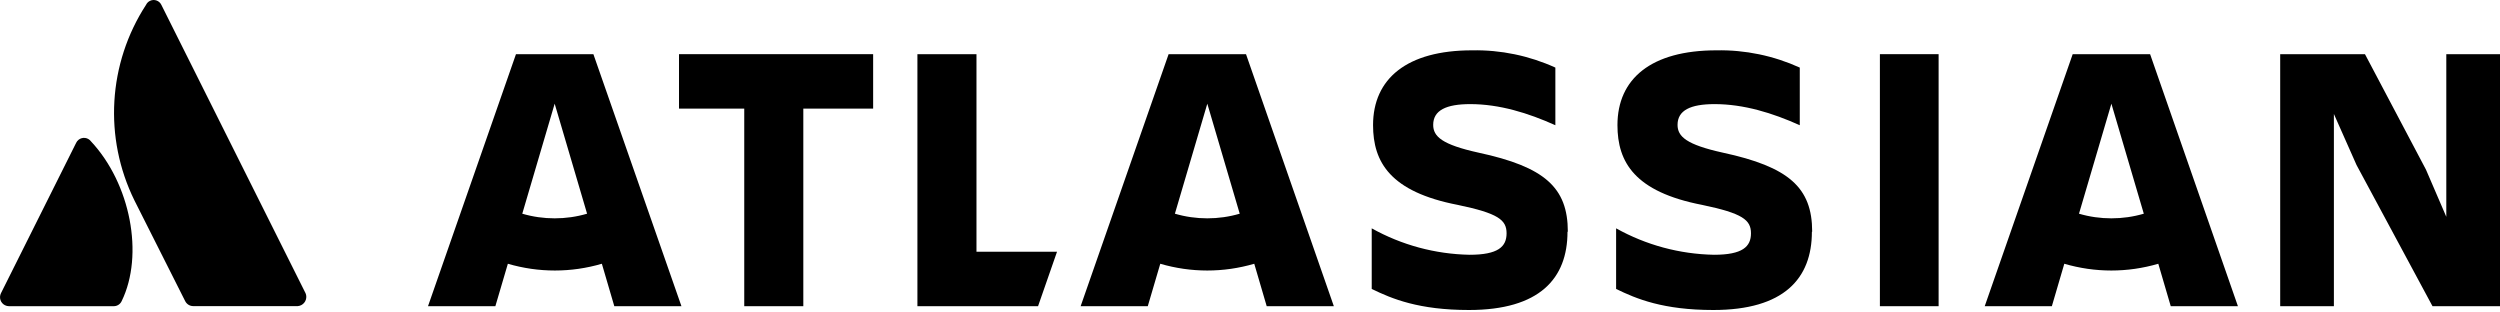 <svg width="144" height="18" viewBox="0 0 144 18" fill="none" xmlns="http://www.w3.org/2000/svg">
<path d="M5.237 8.139C5.069 7.917 4.754 7.877 4.533 8.045C4.469 8.096 4.416 8.16 4.384 8.232L0.056 16.888C-0.072 17.144 0.032 17.453 0.285 17.581C0.357 17.616 0.437 17.637 0.517 17.637H6.544C6.744 17.64 6.925 17.526 7.008 17.344C8.306 14.678 7.52 10.579 5.237 8.139Z" fill="black"/>
<path d="M8.413 0.277C6.218 3.653 5.965 7.939 7.746 11.549L10.666 17.344C10.754 17.52 10.933 17.632 11.127 17.632H17.154C17.447 17.608 17.666 17.349 17.642 17.056C17.637 16.997 17.623 16.941 17.599 16.888L9.293 0.277C9.175 0.035 8.885 -0.069 8.642 0.048C8.541 0.096 8.461 0.176 8.413 0.277Z" fill="black"/>
<path d="M135.736 9.504L140.112 17.637H144V3.12H140.907V12.488L139.736 9.771L136.222 3.12H131.339V17.637H134.432V6.565L135.736 9.504Z" fill="black"/>
<path d="M111.664 3.12H108.282V17.637H111.664V3.12Z" fill="black"/>
<path d="M104.381 13.344C104.381 10.803 103.035 9.611 99.232 8.792C97.133 8.328 96.627 7.864 96.627 7.192C96.627 6.352 97.376 5.997 98.76 5.997C100.44 5.997 102.099 6.507 103.667 7.213V3.893C102.16 3.208 100.52 2.867 98.867 2.899C95.109 2.899 93.165 4.533 93.165 7.208C93.165 9.341 94.16 11.051 98.048 11.803C100.368 12.288 100.856 12.664 100.856 13.438C100.856 14.211 100.368 14.675 98.723 14.675C96.747 14.637 94.813 14.115 93.088 13.152V16.643C94.259 17.216 95.805 17.856 98.688 17.856C102.752 17.856 104.365 16.046 104.365 13.35" fill="black"/>
<path d="M90.307 13.344C90.307 10.803 88.973 9.611 85.16 8.792C83.061 8.328 82.552 7.864 82.552 7.192C82.552 6.352 83.304 5.997 84.685 5.997C86.365 5.997 88.021 6.507 89.589 7.213V3.893C88.083 3.208 86.443 2.867 84.789 2.899C81.035 2.899 79.088 4.533 79.088 7.208C79.088 9.341 80.083 11.051 83.973 11.803C86.293 12.288 86.779 12.664 86.779 13.438C86.779 14.211 86.293 14.675 84.645 14.675C82.669 14.637 80.736 14.115 79.011 13.152V16.643C80.184 17.216 81.731 17.856 84.611 17.856C88.677 17.856 90.288 16.046 90.288 13.35" fill="black"/>
<path d="M56.245 14.499V3.12H52.843V17.637H59.792L60.885 14.499H56.245Z" fill="black"/>
<path d="M46.271 17.637V6.256H50.293V3.12H39.111V6.256H42.869V17.637H46.271Z" fill="black"/>
<path d="M34.179 3.12H29.72L24.653 17.637H28.533L29.253 15.192C31.021 15.712 32.899 15.712 34.667 15.192L35.384 17.637H39.251L34.179 3.12ZM31.949 12.576C31.317 12.576 30.688 12.488 30.083 12.309L31.949 5.973L33.816 12.309C33.211 12.488 32.581 12.576 31.949 12.576Z" fill="black"/>
<path d="M71.77 3.12H67.312L62.245 17.637H66.112L66.832 15.192C68.6 15.712 70.477 15.712 72.245 15.192L72.962 17.637H76.829L71.77 3.12ZM69.541 12.576C68.909 12.576 68.28 12.488 67.674 12.309L69.541 5.973L71.408 12.309C70.802 12.488 70.173 12.576 69.541 12.576Z" fill="black"/>
<path d="M123.846 3.12H119.387L114.32 17.637H118.187L118.904 15.192C120.672 15.712 122.55 15.712 124.318 15.192L125.035 17.637H128.904L123.846 3.12ZM121.616 12.576C120.984 12.576 120.355 12.488 119.75 12.309L121.616 5.973L123.483 12.309C122.878 12.488 122.248 12.576 121.616 12.576Z" fill="black"/>
</svg>
